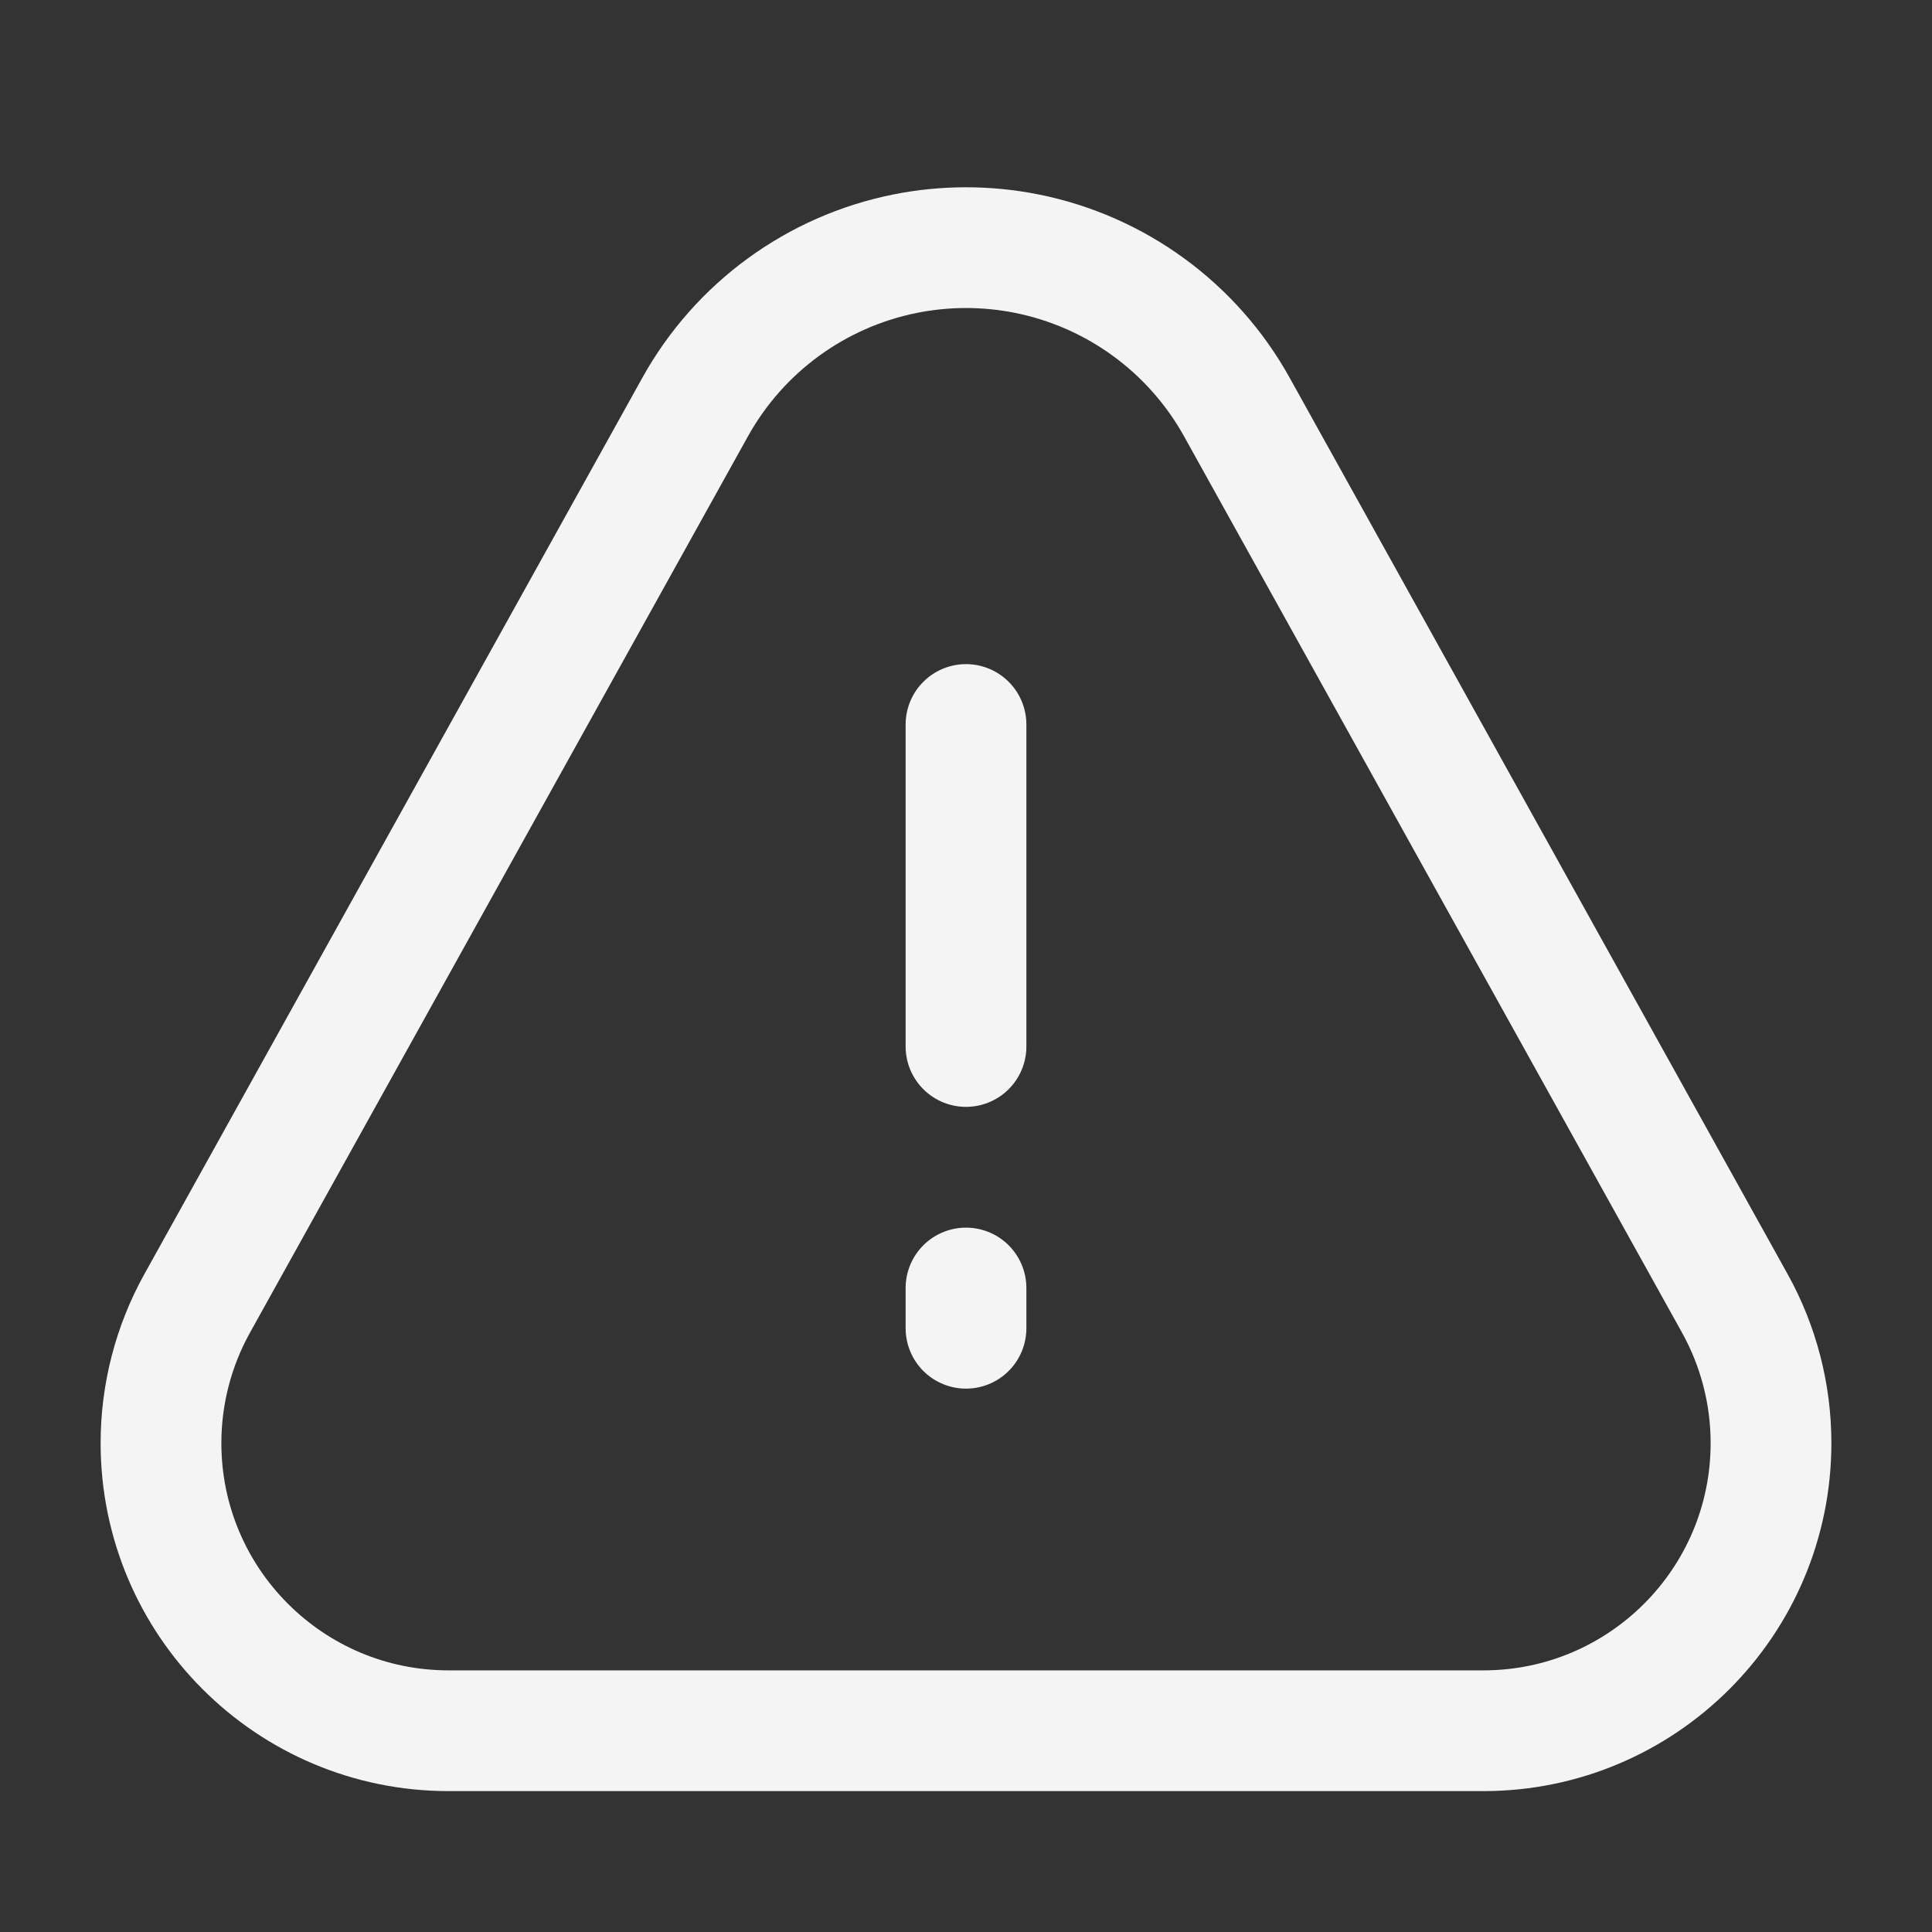 <?xml version="1.0" encoding="UTF-8"?>
<svg xmlns="http://www.w3.org/2000/svg" width="100" height="100" viewBox="0 0 100 100" fill="none">
  <rect x="0" y="0" width="100" height="100" fill="#333333" stroke="none"/>
  <g clip-path="url(#clip0_803_5171)">
    <path d="M8.333 74.692C8.333 72.161 8.978 69.672 10.207 67.46L35.982 21.066C38.267 16.953 42.242 14.052 46.855 13.129V13.129C48.931 12.714 51.069 12.714 53.145 13.129V13.129C57.758 14.052 61.733 16.953 64.018 21.066L89.793 67.46C91.022 69.672 91.667 72.161 91.667 74.692V74.692C91.667 82.916 84.999 89.583 76.775 89.583H23.224C15 89.583 8.333 82.916 8.333 74.692V74.692Z" stroke="#F4F4F4" stroke-width="6.25"></path>
    <path d="M50 37.5L50 54.166" stroke="#F4F4F4" stroke-width="6.25" stroke-linecap="round" stroke-linejoin="round"></path>
    <path d="M50 66.667L50 68.75" stroke="#F4F4F4" stroke-width="6.25" stroke-linecap="round" stroke-linejoin="round"></path>
  </g>
  <defs>
    <clipPath id="clip0_803_5171">
      <rect width="100" height="100" fill="white"></rect>
    </clipPath>
  </defs>
</svg>
